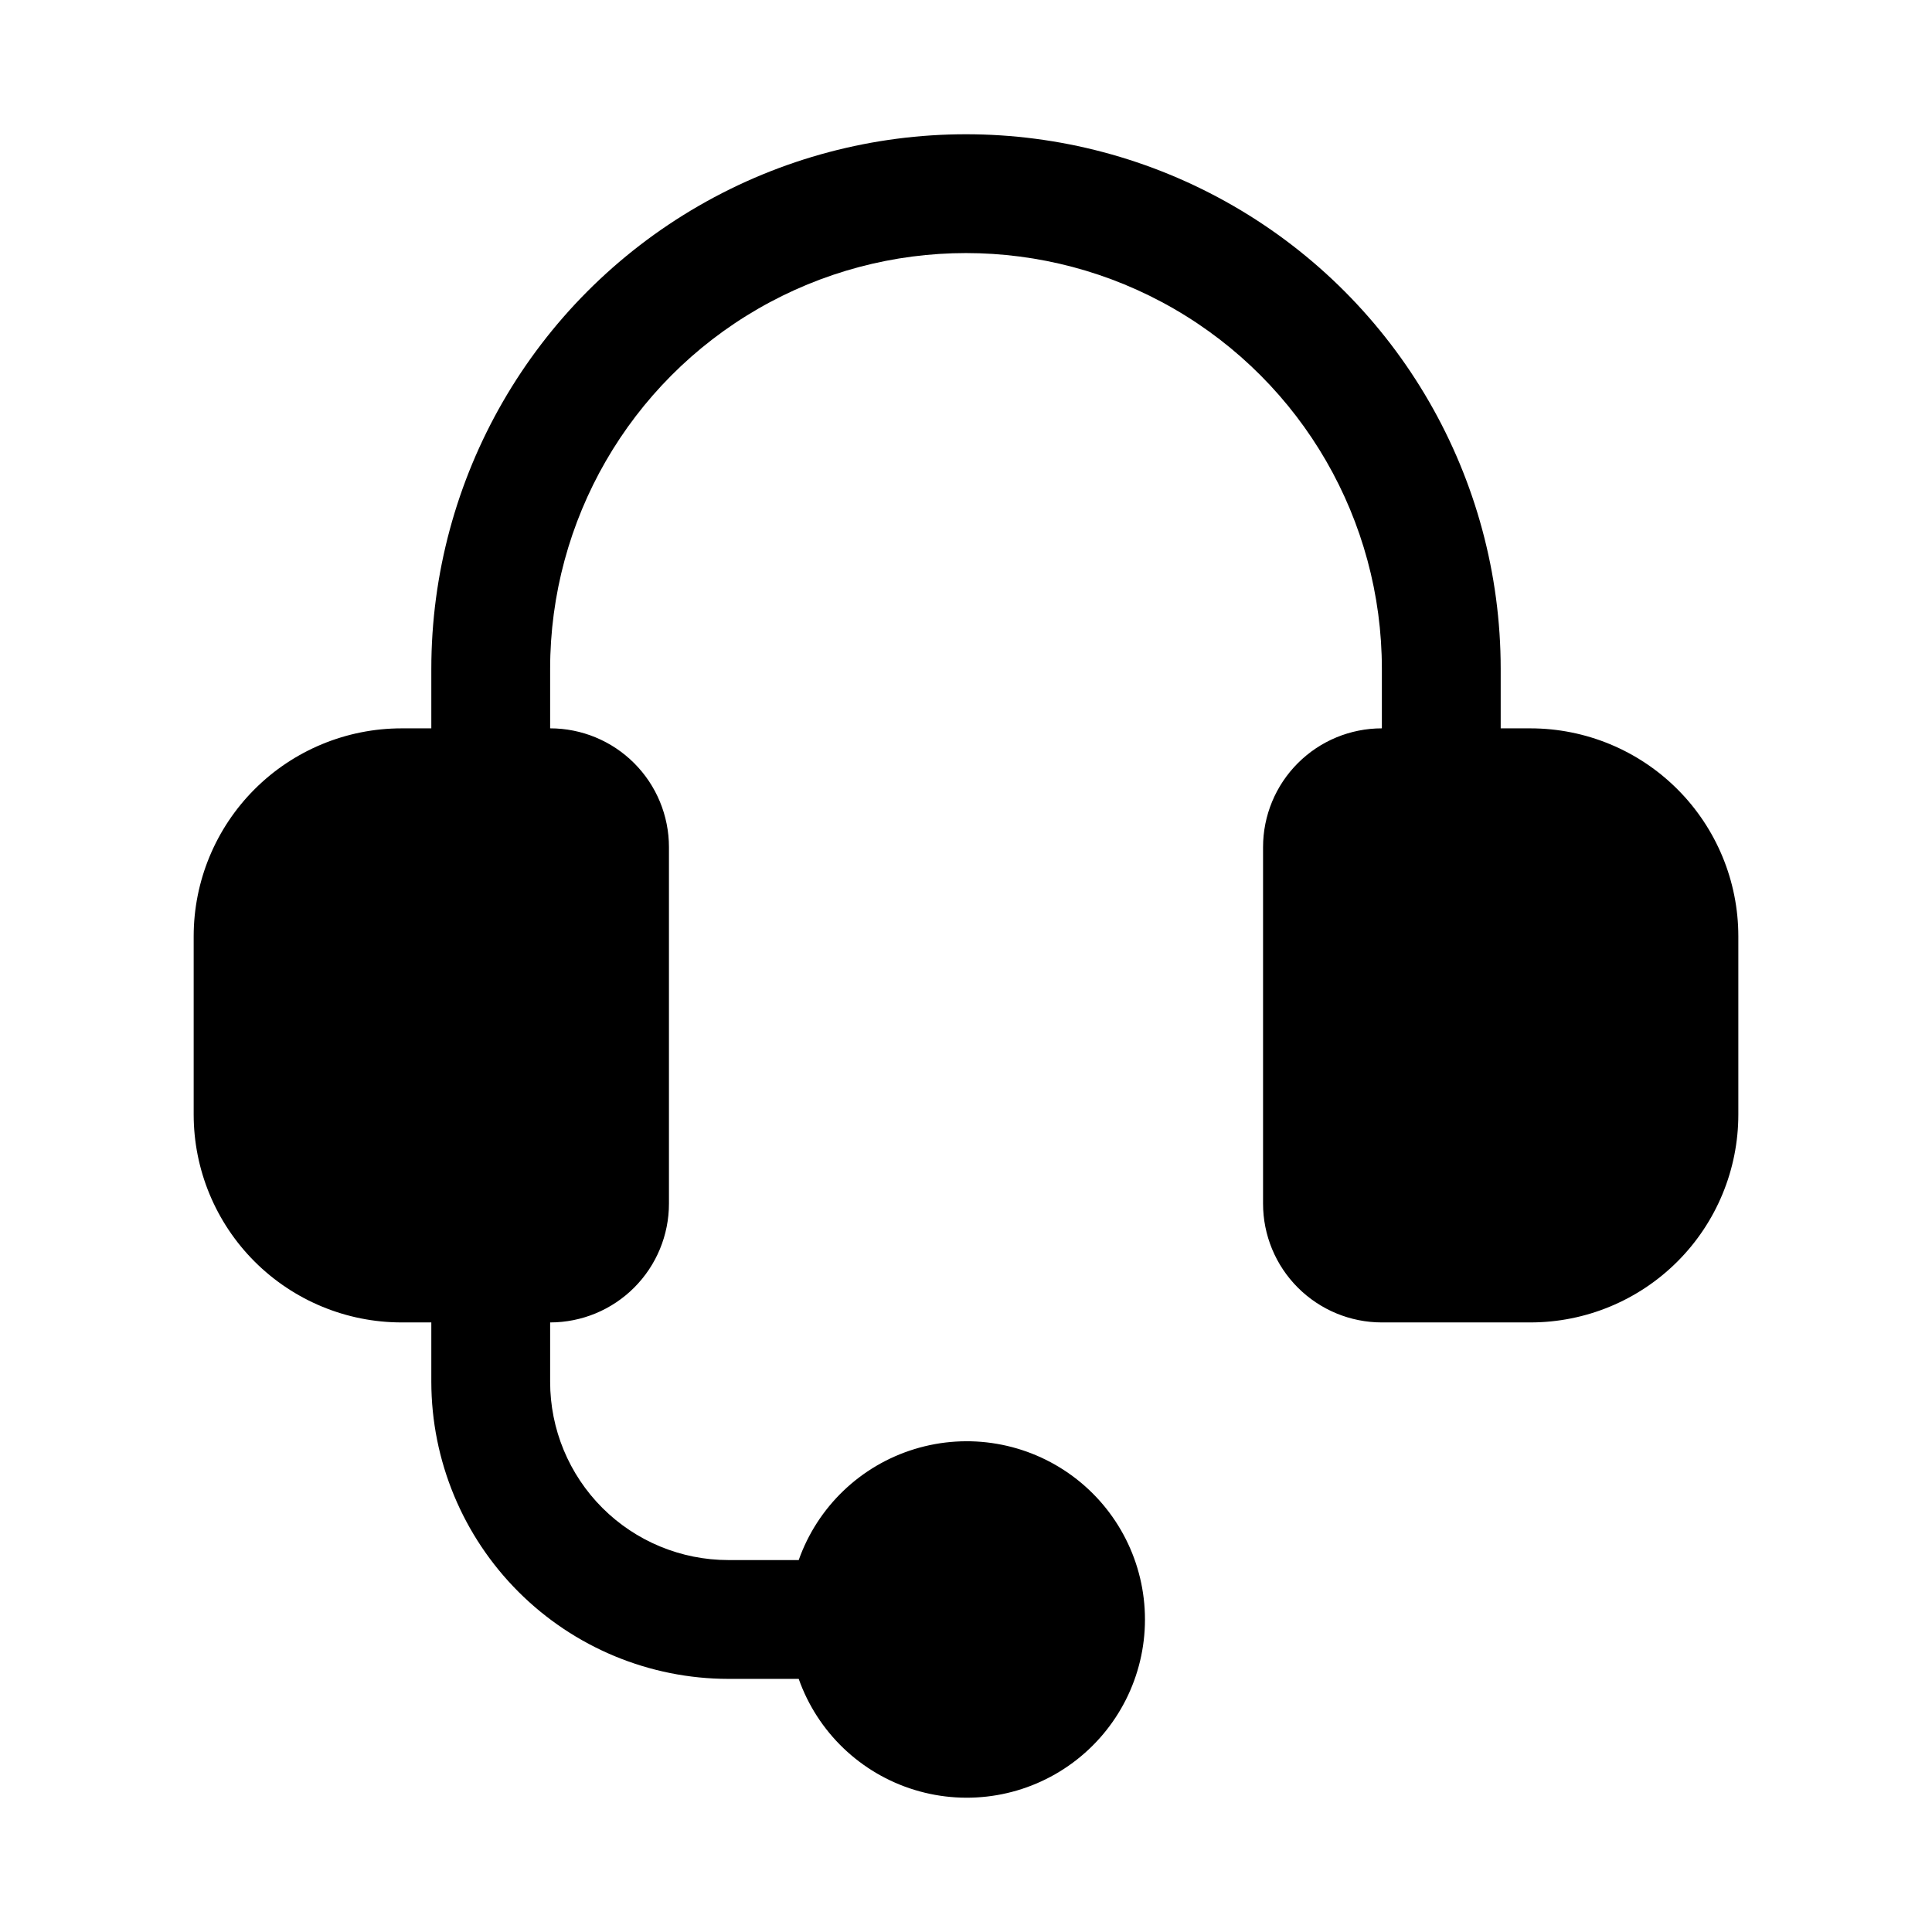<?xml version="1.0" encoding="UTF-8"?>
<!-- Uploaded to: ICON Repo, www.iconrepo.com, Generator: ICON Repo Mixer Tools -->
<svg fill="#000000" width="800px" height="800px" version="1.1" viewBox="144 144 512 512" xmlns="http://www.w3.org/2000/svg">
 <path d="m549.57 337.02h-7.871v-15.746c0-50.621-27.008-97.398-70.848-122.71-43.844-25.312-97.855-25.312-141.7 0-43.84 25.312-70.848 72.09-70.848 122.71v15.742l-7.871 0.004c-14.613 0-28.629 5.805-38.965 16.137-10.332 10.336-16.141 24.352-16.141 38.965v47.234c0 14.613 5.809 28.629 16.141 38.965 10.336 10.332 24.352 16.137 38.965 16.137h7.871v15.746c0.027 20.871 8.328 40.879 23.086 55.637 14.758 14.758 34.766 23.059 55.637 23.082h18.641c4.992 14.121 16.383 25.039 30.707 29.422 14.32 4.383 29.871 1.715 41.91-7.191 12.043-8.906 19.145-22.996 19.145-37.973 0-14.977-7.102-29.066-19.145-37.973-12.039-8.906-27.59-11.574-41.91-7.191-14.324 4.383-25.715 15.301-30.707 29.418h-18.641c-12.527 0-24.543-4.977-33.398-13.832-8.859-8.859-13.836-20.871-13.836-33.398v-15.746c8.352 0 16.363-3.316 22.266-9.223 5.906-5.902 9.223-13.914 9.223-22.262v-94.465c0-8.352-3.316-16.363-9.223-22.266-5.902-5.906-13.914-9.223-22.266-9.223v-15.746c0-39.371 21.008-75.754 55.105-95.441 34.098-19.688 76.109-19.688 110.21 0 34.102 19.688 55.105 56.07 55.105 95.441v15.746c-8.352 0-16.359 3.316-22.266 9.223-5.906 5.902-9.223 13.914-9.223 22.266v94.465c0 8.348 3.316 16.359 9.223 22.262 5.906 5.906 13.914 9.223 22.266 9.223h39.359c14.613 0 28.633-5.805 38.965-16.137 10.336-10.336 16.141-24.352 16.141-38.965v-47.234c0-14.613-5.805-28.629-16.141-38.965-10.332-10.332-24.352-16.137-38.965-16.137z"/>
</svg>